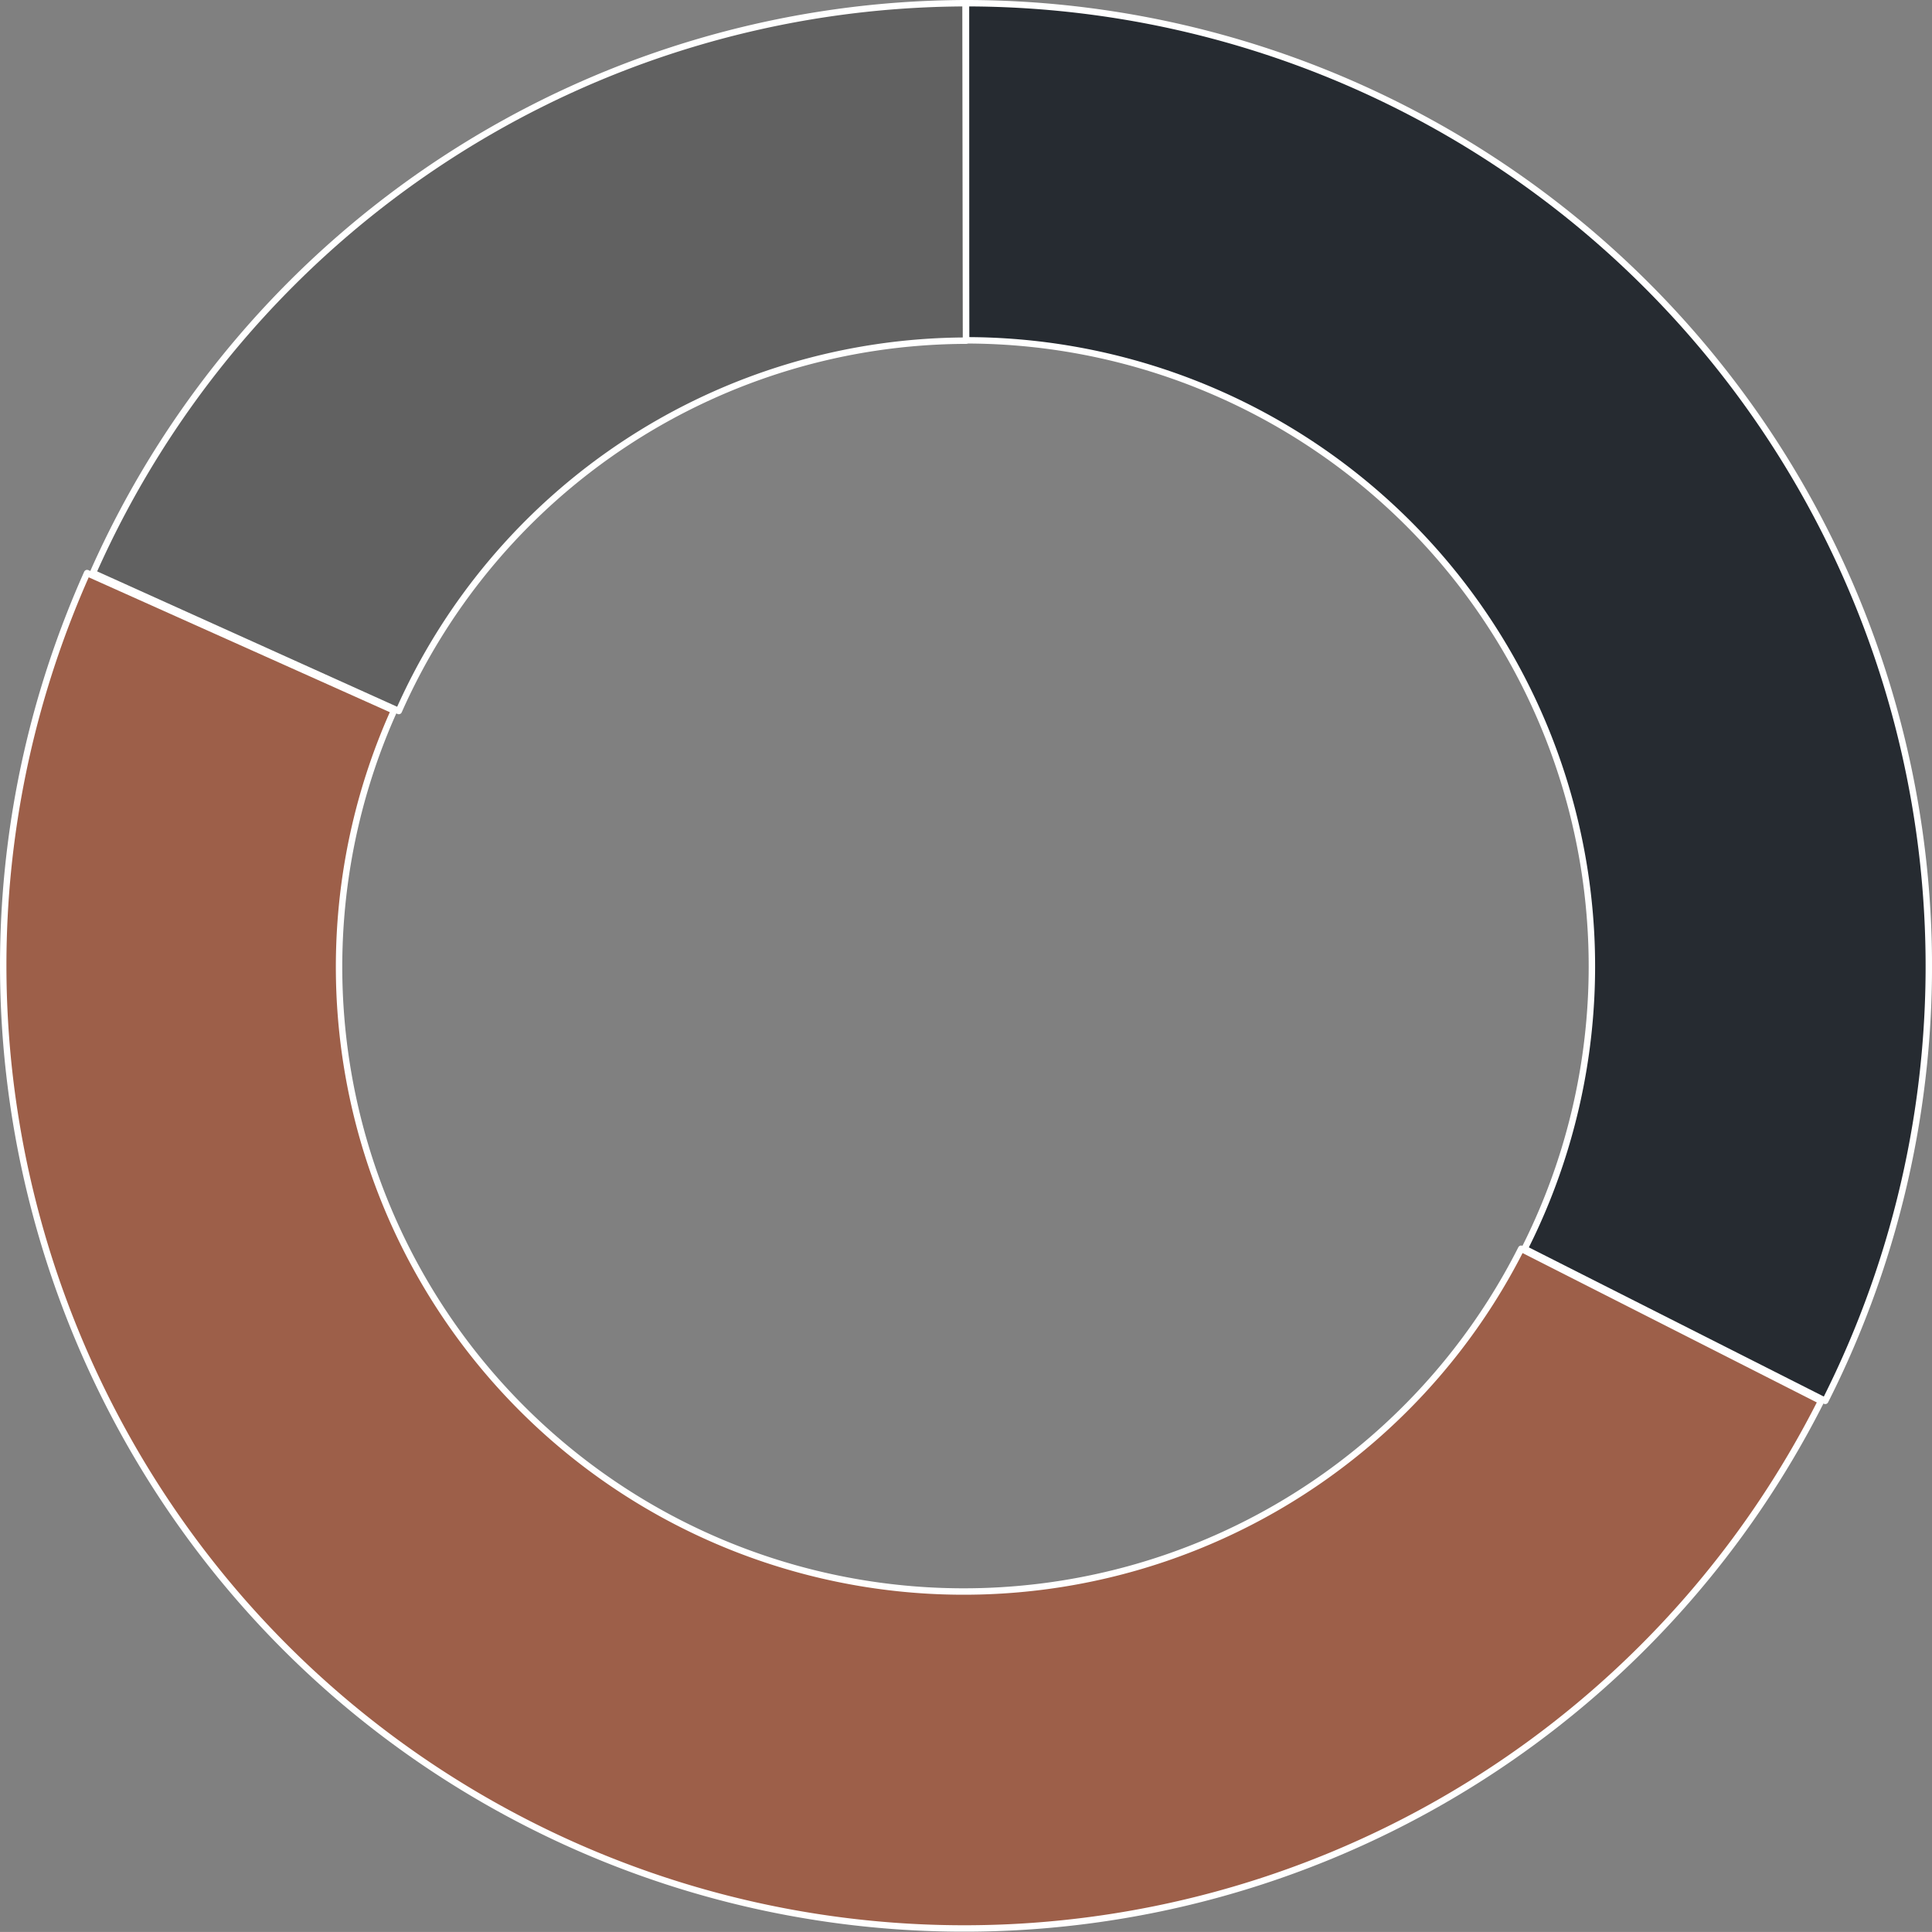 <?xml version="1.0" encoding="UTF-8"?>
<svg xmlns="http://www.w3.org/2000/svg" width="301.009" height="301.005" viewBox="0 0 301.009 301.005">
  <rect x="0" y="0" width="301.009" height="301.005" fill="#808080" stroke="none"/>
  <g id="EN-Pie" transform="translate(-0.498 -0.5)">
    <g id="Company-V2" transform="translate(-145 -939)">
      <g id="Group-5" transform="translate(146 940)">
        <g id="Group">
          <path id="Path" d="M150,0A150.06,150.06,0,0,1,283.874,217.757l-46.845-23.693A97.539,97.539,0,0,0,150.011,52.522Z" fill="#262b31" stroke="#fff" stroke-linejoin="round" stroke-width="1"></path>
          <path id="Path-2" data-name="Path" d="M283.23,217.782a149.543,149.543,0,0,1-197.908,67.6C11.976,250.361-20.093,163.1,13.067,88.785l47.826,21.423A97.324,97.324,0,0,0,236.5,194.056Z" fill="#9d5f49" stroke="#fff" stroke-linejoin="round" stroke-width="1"></path>
          <path id="Path-3" data-name="Path" d="M13.975,88.774A149.17,149.17,0,0,1,149.927,0L150,52.577a96.961,96.961,0,0,0-88.369,57.7Z" fill="#616161" stroke="#fff" stroke-linejoin="round" stroke-width="1"></path>
        </g>
      </g>
    </g>
  </g>
</svg>
